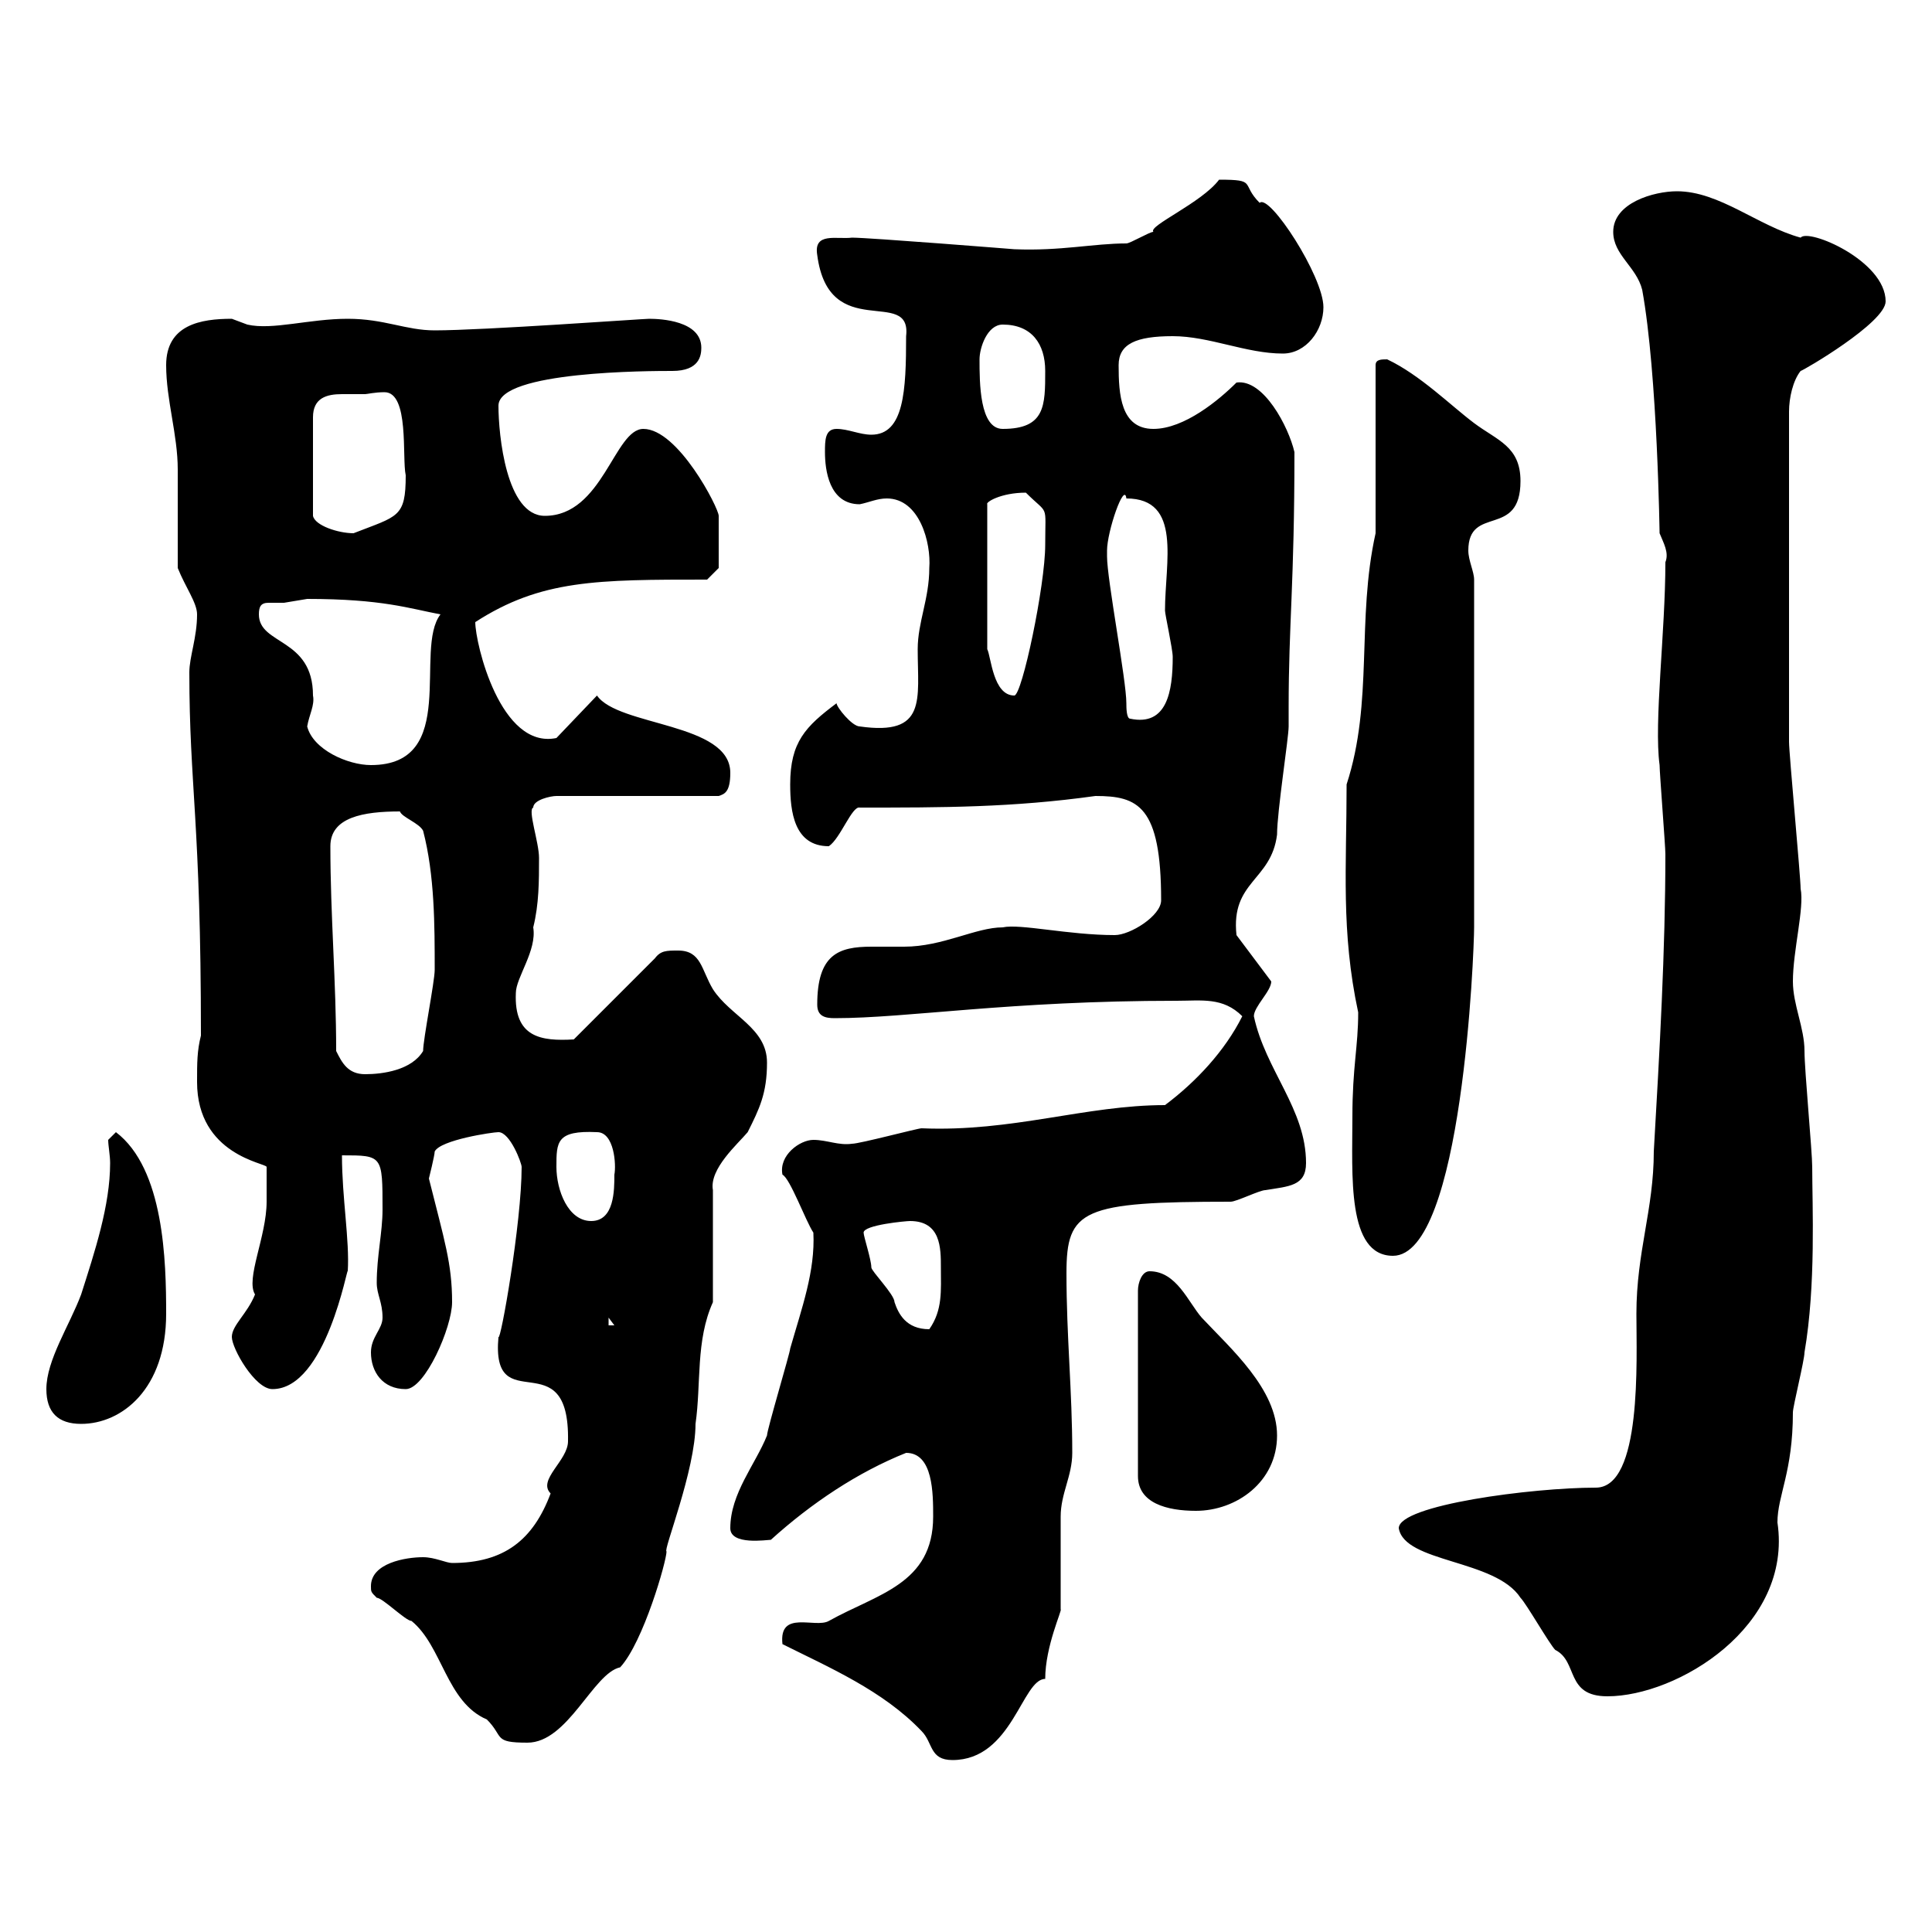 <svg xmlns="http://www.w3.org/2000/svg" xmlns:xlink="http://www.w3.org/1999/xlink" width="300" height="300"><path d="M121.50 255.30C128.70 258.90 137.10 262.50 143.10 268.80C144.90 270.60 144.30 273.30 147.90 273.30C157.20 273.30 158.70 260.70 162.30 260.70C162.30 255.60 165 249.90 164.70 249.90C164.70 248.10 164.70 237.30 164.70 235.50C164.70 231.90 166.50 229.20 166.50 225.60C166.50 216 165.60 207.60 165.60 197.70C165.60 187.80 168 186.60 191.10 186.60C192 186.60 195.60 184.80 196.50 184.80C200.10 184.20 202.80 184.20 202.80 180.60C202.80 172.20 196.50 166.20 194.70 157.80C194.70 156.30 197.40 153.90 197.40 152.40L192 145.20C191.10 136.80 197.40 136.80 198.30 129.60C198.30 126 200.10 114.60 200.10 112.80L200.10 109.80C200.10 96.90 201 90.60 201 70.20C200.10 66.30 196.20 58.80 192 59.40C189.30 62.10 183.90 66.60 179.10 66.60C174 66.60 173.70 61.20 173.70 56.70C173.70 53.40 176.40 52.20 182.10 52.20C187.80 52.20 193.50 54.90 199.20 54.90C202.80 54.90 205.50 51.30 205.50 47.70C205.50 42.90 197.10 30 195.60 31.50C192.60 28.50 195.30 27.90 189.30 27.90C186.60 31.50 178.20 35.10 179.10 36C178.50 36 175.50 37.80 174.90 37.80C169.80 37.80 164.70 39 157.50 38.70C157.50 38.70 135 36.90 132.30 36.90C129.90 37.20 126.30 36 126.90 39.60C128.70 53.40 141.60 44.40 140.70 52.20C140.70 60.60 140.40 67.50 135.30 67.50C133.50 67.50 131.70 66.60 129.90 66.60C128.10 66.60 128.10 68.40 128.10 70.20C128.10 72.90 128.70 78.30 133.50 78.30C135 78 136.20 77.40 137.70 77.40C142.80 77.40 144.60 84.30 144.30 88.20C144.30 93 142.50 96.60 142.50 100.80C142.50 108.60 144 114.30 133.50 112.80C132.30 112.80 129.90 109.80 129.90 109.20C125.10 112.80 122.70 115.20 122.70 121.80C122.70 126 123.30 131.40 128.70 131.40C130.50 130.20 132.30 125.10 133.50 125.40C146.40 125.40 157.20 125.40 170.10 123.60C176.70 123.60 180.30 125.10 180.30 139.80C180.30 142.20 175.50 145.20 173.10 145.20C165.90 145.20 158.40 143.40 155.70 144C151.50 144 146.40 147 140.40 147C138.60 147 136.80 147 135.30 147C130.20 147 126.90 148.20 126.90 156C126.90 157.80 128.10 158.10 129.60 158.10C141 158.10 156.60 155.40 182.70 155.40C186.60 155.40 189.90 154.80 192.90 157.80C190.20 163.20 185.70 168 180.90 171.60C168.60 171.60 157.20 175.80 143.10 175.20C142.50 175.20 133.50 177.60 132.30 177.60C130.20 177.90 128.40 177 126.30 177C124.20 177 120.90 179.40 121.50 182.40C122.70 183 125.10 189.60 126.30 191.40C126.60 197.40 124.50 203.10 122.70 209.40C122.70 210 119.10 222 119.10 222.90C117.30 227.40 113.40 231.90 113.40 237.30C113.40 240 119.10 239.10 119.70 239.10C126 233.40 133.20 228.60 140.70 225.60C144.90 225.60 144.90 231.90 144.90 235.50C144.90 246 136.20 247.50 128.70 251.70C126.60 252.90 120.90 249.90 121.50 255.30ZM57.60 246.30C57.60 247.20 57.60 247.20 58.50 248.10C59.40 248.10 63 251.70 63.90 251.70C68.70 255.60 69.30 264.30 75.60 267C78.30 269.70 76.50 270.60 81.90 270.60C88.20 270.60 92.10 259.80 96.30 258.90C99.90 255 103.50 242.40 103.50 240.90C102.90 240.90 108 228.30 108 221.10C108.90 214.80 108 208.20 110.70 202.20L110.70 184.80C110.10 181.50 114.60 177.60 116.10 175.80C117.90 172.20 119.10 169.80 119.10 165C119.10 159.60 113.40 157.80 110.70 153.60C108.90 150.60 108.90 147.60 105.30 147.60C103.50 147.60 102.60 147.60 101.70 148.80L89.10 161.40C84 161.70 79.80 161.10 80.10 154.20C80.10 151.80 83.40 147.60 82.80 144C83.70 140.40 83.70 136.80 83.70 133.20C83.70 130.80 81.90 125.70 82.80 125.40C82.80 124.20 85.50 123.60 86.40 123.60L111.60 123.60C112.50 123.30 113.40 123 113.40 120C113.40 112.20 96 112.80 92.70 108L86.40 114.60C77.70 116.40 73.80 99.90 73.80 96.60C84 90 92.70 90 109.80 90L111.60 88.20C111.60 86.40 111.60 81.60 111.60 80.10C111.60 78.90 105.30 66.60 99.90 66.60C95.40 66.60 93.60 80.10 84.60 80.10C78.60 80.10 77.40 67.50 77.40 63C77.40 57.60 101.10 57.60 104.40 57.60C108.60 57.60 108.90 55.20 108.90 54C108.90 49.80 102.60 49.50 100.80 49.50C99.90 49.50 75 51.30 67.50 51.30C63 51.30 59.70 49.50 54 49.50C48 49.50 42.30 51.30 38.40 50.40C38.40 50.40 36 49.50 36 49.50C31.20 49.50 25.80 50.40 25.80 56.70C25.80 62.10 27.60 67.50 27.60 72.90C27.60 75.60 27.60 85.50 27.60 88.20C28.80 91.20 30.60 93.60 30.60 95.40C30.60 99 29.40 102 29.40 104.40C29.40 122.10 31.20 127.50 31.20 160.80C30.60 163.20 30.60 165 30.60 168C30.60 179.40 41.40 180.60 41.40 181.20C41.40 181.50 41.40 186 41.40 186.60C41.40 192 38.10 198.60 39.60 201C38.40 204 36 205.80 36 207.60C36 209.40 39.60 215.70 42.30 215.70C50.70 215.70 54 196.20 54 197.40C54.30 192.60 53.10 186 53.10 179.40C59.40 179.40 59.40 179.40 59.40 187.80C59.40 191.40 58.50 195 58.50 199.20C58.50 201 59.40 202.20 59.40 204.60C59.40 206.40 57.60 207.60 57.60 210C57.60 213 59.40 215.70 63 215.70C66 215.70 70.20 206.10 70.20 202.20C70.20 196.20 69 192.60 66.60 183C66.60 183 67.50 179.40 67.50 178.80C68.40 177 76.50 175.80 77.40 175.80C79.20 175.80 81 180.60 81 181.20C81 189.90 77.70 208.50 77.40 207.60C76.20 220.80 88.50 207.90 88.20 223.80C88.20 226.80 83.40 229.80 85.50 231.90C82.80 239.10 78.30 242.70 70.20 242.70C69.30 242.70 67.50 241.80 65.70 241.80C63 241.80 57.60 242.70 57.60 246.30ZM217.20 237.30C218.10 242.70 232.20 242.10 236.10 248.10C237 249 240.60 255.30 241.50 256.20C245.10 258 243 263.40 249.60 263.40C260.40 263.40 278.40 252.60 276 236.40C276 232.20 278.40 228.60 278.40 219.30C278.40 218.40 280.20 211.20 280.20 210C282 199.50 281.40 187.20 281.40 181.20C281.40 178.80 280.20 166.20 280.20 163.20C280.20 159.60 278.40 156 278.40 152.40C278.40 147.60 280.20 141 279.60 138C279.60 136.20 277.80 117 277.80 115.20C277.80 107.10 277.80 85.20 277.80 63.90C277.80 61.80 278.40 59.10 279.60 57.60C279.90 57.60 292.80 50.10 292.80 46.80C292.80 40.50 280.80 35.40 279.60 36.90C273 35.10 267 29.70 260.40 29.70C256.80 29.70 250.50 31.50 250.50 36C250.50 39.60 254.10 41.40 255 45C257.40 58.20 257.70 83.40 257.70 82.80C258.30 84.30 259.20 85.80 258.60 87.30C258.60 98.10 256.80 112.20 257.70 118.80C257.70 120 258.60 131.40 258.60 132.60C258.60 147.60 257.70 163.20 256.80 178.80C256.80 187.80 254.10 194.40 254.10 204C254.10 211.20 255 231 247.80 231C237.90 231 217.20 233.70 217.20 237.30ZM178.50 197.40C177.30 197.40 176.70 199.20 176.70 200.40L176.70 229.20C176.70 233.40 181.20 234.60 185.70 234.60C192 234.60 198.30 230.10 198.30 222.90C198.30 215.70 191.10 209.40 186.60 204.60C184.50 202.20 182.70 197.40 178.50 197.40ZM7.20 215.70C7.20 219.30 9 221.10 12.60 221.10C18.90 221.10 25.80 215.70 25.80 204C25.80 195.90 25.50 181.50 18 175.80C18 175.80 16.80 177 16.80 177C16.80 177.90 17.10 179.40 17.10 180.60C17.10 187.20 14.70 194.40 12.60 201C10.80 205.80 7.20 211.20 7.20 215.70ZM134.10 191.40C134.10 190.20 140.70 189.60 141.30 189.60C146.10 189.60 146.10 193.80 146.10 196.80C146.10 200.40 146.40 203.40 144.30 206.40C140.70 206.40 139.50 204 138.90 202.20C138.90 201 135.30 197.40 135.30 196.80C135.30 195.60 134.10 192 134.10 191.40ZM94.50 204.60L95.40 205.80L94.50 205.80ZM210 173.40C210 182.40 209.10 195 216.30 195C227.10 195 228.90 147.60 228.90 144C228.90 135 228.90 110.70 228.90 90C228.90 88.80 228 87 228 85.50C228 78.30 236.10 83.70 236.10 74.70C236.10 69.30 232.50 68.40 228.90 65.70C225.30 63 220.50 58.20 215.40 55.80C214.50 55.80 213.60 55.80 213.60 56.70L213.60 82.80C210.60 96.30 213.30 108.90 209.10 121.80C209.10 134.70 208.20 144.60 210.90 157.20C210.90 162.60 210 165.60 210 173.40ZM86.40 181.20C86.40 177.30 86.40 175.50 92.70 175.80C95.40 175.80 95.70 180.90 95.40 182.40C95.40 184.80 95.40 189.60 91.80 189.60C88.20 189.60 86.40 184.80 86.40 181.20ZM52.20 163.20C52.20 152.40 51.30 142.20 51.30 131.40C51.30 126.90 56.40 126 62.10 126C62.40 126.90 65.10 127.80 65.70 129C67.50 135.90 67.50 143.70 67.50 150.60C67.50 152.40 65.70 161.40 65.70 163.20C63.90 166.20 59.40 166.80 56.70 166.80C54 166.80 53.10 165 52.20 163.20ZM47.70 112.80C48 111 48.90 109.50 48.60 108C48.60 99 40.20 100.20 40.20 95.40C40.20 94.20 40.50 93.60 41.70 93.60C42.30 93.60 43.20 93.60 44.10 93.60C44.10 93.60 47.70 93 47.70 93C59.40 93 63.60 94.50 68.40 95.40C64.20 100.80 71.40 118.80 57.60 118.80C54 118.80 48.60 116.40 47.70 112.80ZM174.90 109.20C174.90 105.60 171.90 90 171.90 86.40C171.90 86.40 171.90 86.40 171.90 85.50C171.90 82.50 174.60 74.70 174.90 77.40C183.60 77.40 180.90 87.30 180.90 94.80C180.90 95.40 182.10 100.80 182.10 102C182.10 107.40 181.20 112.80 175.50 111.60C174.90 111.60 174.90 109.80 174.90 109.20ZM159.30 76.50C162.90 80.10 162.30 78 162.30 84.60C162.30 90.90 158.70 108 157.50 108C154.20 108 153.90 102 153.30 100.80L153.30 78.30C153 78 155.40 76.50 159.30 76.50ZM56.70 61.20C57 61.20 58.20 60.90 59.70 60.90C63.60 60.90 62.40 71.10 63 73.80C63 80.40 61.80 80.10 54.90 82.80C52.50 82.80 48.90 81.60 48.60 80.10L48.60 64.80C48.60 61.80 50.70 61.20 53.10 61.20C54.30 61.20 55.80 61.20 56.70 61.20ZM152.10 55.80C152.10 54 153.30 50.40 155.70 50.40C160.20 50.40 162.30 53.40 162.30 57.60C162.30 63 162.30 66.60 155.70 66.60C152.10 66.60 152.10 59.40 152.10 55.80Z"/></svg>